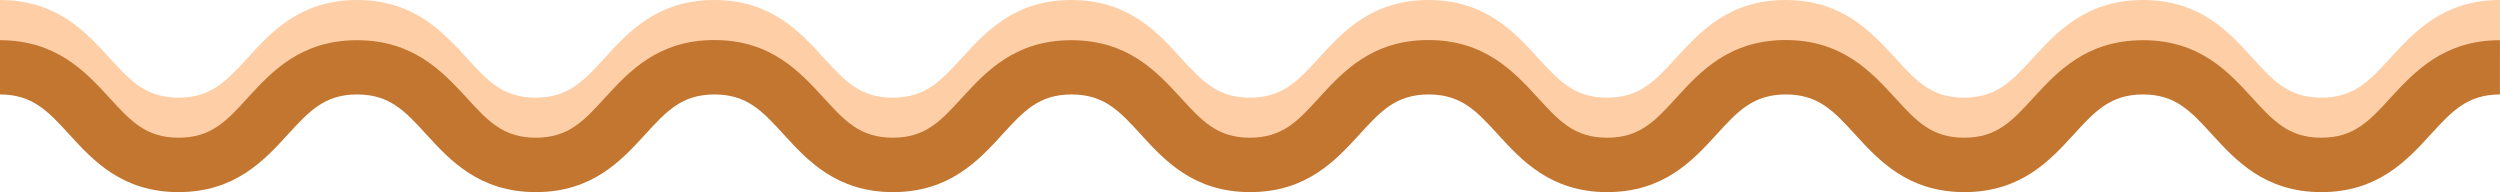 <?xml version="1.0" encoding="UTF-8" standalone="no"?><svg xmlns="http://www.w3.org/2000/svg" xmlns:xlink="http://www.w3.org/1999/xlink" fill="#000000" height="35.4" preserveAspectRatio="xMidYMid meet" version="1" viewBox="0.0 0.0 460.8 35.4" width="460.8" zoomAndPan="magnify"><g data-name="Layer 2"><g data-name="Layer 1"><g id="change1_1"><path d="M427.87,28c-10.43,0-15.82-5.89-20.15-10.63C403.81,13.09,401,10,395,10s-8.86,3.09-12.77,7.37C377.86,22.11,372.47,28,362,28s-15.82-5.89-20.15-10.63C338,13.09,335.15,10,329.12,10s-8.85,3.09-12.76,7.37C312,22.11,306.64,28,296.21,28s-15.82-5.89-20.15-10.63c-3.91-4.28-6.74-7.37-12.77-7.37s-8.85,3.09-12.76,7.37C246.2,22.11,240.81,28,230.38,28s-15.81-5.89-20.14-10.63C206.33,13.09,203.5,10,197.47,10s-8.85,3.09-12.76,7.37C180.38,22.11,175,28,164.56,28s-15.82-5.89-20.15-10.63C140.5,13.09,137.67,10,131.65,10s-8.86,3.09-12.77,7.37C114.55,22.11,109.17,28,98.73,28S82.92,22.11,78.59,17.37C74.67,13.09,71.85,10,65.82,10S57,13.09,53.06,17.37C48.73,22.11,43.34,28,32.91,28S17.09,22.11,12.77,17.37C8.85,13.09,6,10,0,10V0C10.43,0,15.82,5.89,20.15,10.63,24.06,14.91,26.89,18,32.91,18s8.85-3.09,12.77-7.37C50,5.89,55.39,0,65.82,0S81.64,5.89,86,10.63C89.88,14.91,92.71,18,98.73,18s8.86-3.09,12.77-7.37C115.83,5.89,121.21,0,131.65,0s15.81,5.89,20.14,10.63c3.92,4.28,6.74,7.37,12.77,7.37s8.85-3.09,12.77-7.37C181.66,5.89,187,0,197.47,0s15.82,5.89,20.15,10.63c3.91,4.28,6.74,7.37,12.76,7.37s8.86-3.09,12.77-7.37C247.48,5.89,252.86,0,263.29,0s15.82,5.89,20.15,10.63c3.92,4.28,6.74,7.37,12.77,7.37s8.85-3.09,12.77-7.37C313.3,5.89,318.69,0,329.12,0s15.82,5.89,20.15,10.63C353.19,14.91,356,18,362,18s8.85-3.09,12.77-7.37C379.14,5.89,384.52,0,395,0s15.82,5.89,20.14,10.63C419,14.91,421.85,18,427.87,18s8.86-3.09,12.77-7.37C445,5.89,450.36,0,460.79,0V10c-6,0-8.85,3.09-12.77,7.37C443.69,22.11,438.31,28,427.87,28Z" fill="#fecfa7"/></g><g id="change2_1"><path d="M427.87,35.41c-10.43,0-15.82-5.89-20.15-10.63C403.81,20.5,401,17.41,395,17.41s-8.86,3.09-12.77,7.37c-4.33,4.74-9.72,10.63-20.15,10.63s-15.82-5.89-20.15-10.63c-3.91-4.28-6.74-7.37-12.77-7.37s-8.85,3.09-12.76,7.37c-4.33,4.74-9.72,10.63-20.15,10.63s-15.82-5.89-20.15-10.63c-3.91-4.28-6.74-7.37-12.77-7.37s-8.85,3.09-12.76,7.37c-4.33,4.74-9.72,10.63-20.15,10.63s-15.81-5.89-20.14-10.63c-3.91-4.28-6.74-7.37-12.77-7.37s-8.85,3.09-12.76,7.37c-4.33,4.74-9.72,10.63-20.15,10.63s-15.82-5.89-20.15-10.63c-3.91-4.28-6.74-7.37-12.76-7.37s-8.86,3.09-12.77,7.37c-4.33,4.74-9.71,10.63-20.15,10.63S82.92,29.52,78.59,24.78c-3.92-4.28-6.74-7.37-12.77-7.37S57,20.5,53.06,24.78c-4.33,4.74-9.72,10.63-20.15,10.63S17.09,29.52,12.77,24.78C8.85,20.5,6,17.41,0,17.41v-10C10.43,7.41,15.82,13.3,20.15,18c3.91,4.29,6.74,7.38,12.76,7.38S41.76,22.32,45.68,18C50,13.3,55.39,7.41,65.82,7.41S81.64,13.3,86,18c3.91,4.29,6.74,7.38,12.76,7.38s8.86-3.09,12.77-7.38c4.33-4.73,9.71-10.62,20.15-10.62S147.46,13.3,151.79,18c3.92,4.29,6.74,7.38,12.77,7.38s8.85-3.09,12.77-7.38C181.66,13.3,187,7.41,197.47,7.41S213.29,13.3,217.62,18c3.91,4.29,6.74,7.38,12.76,7.38s8.86-3.09,12.77-7.38c4.33-4.73,9.71-10.62,20.14-10.62S279.11,13.3,283.44,18c3.92,4.29,6.74,7.38,12.77,7.38S305.06,22.32,309,18c4.32-4.73,9.71-10.62,20.14-10.62S344.94,13.3,349.27,18c3.92,4.29,6.74,7.38,12.77,7.38s8.85-3.09,12.77-7.38C379.14,13.3,384.52,7.41,395,7.41S410.78,13.3,415.1,18c3.92,4.29,6.75,7.38,12.77,7.38s8.86-3.09,12.77-7.38C445,13.3,450.36,7.41,460.79,7.41v10c-6,0-8.85,3.09-12.77,7.37C443.69,29.52,438.31,35.41,427.87,35.41Z" fill="#c27630"/></g></g></g></svg>